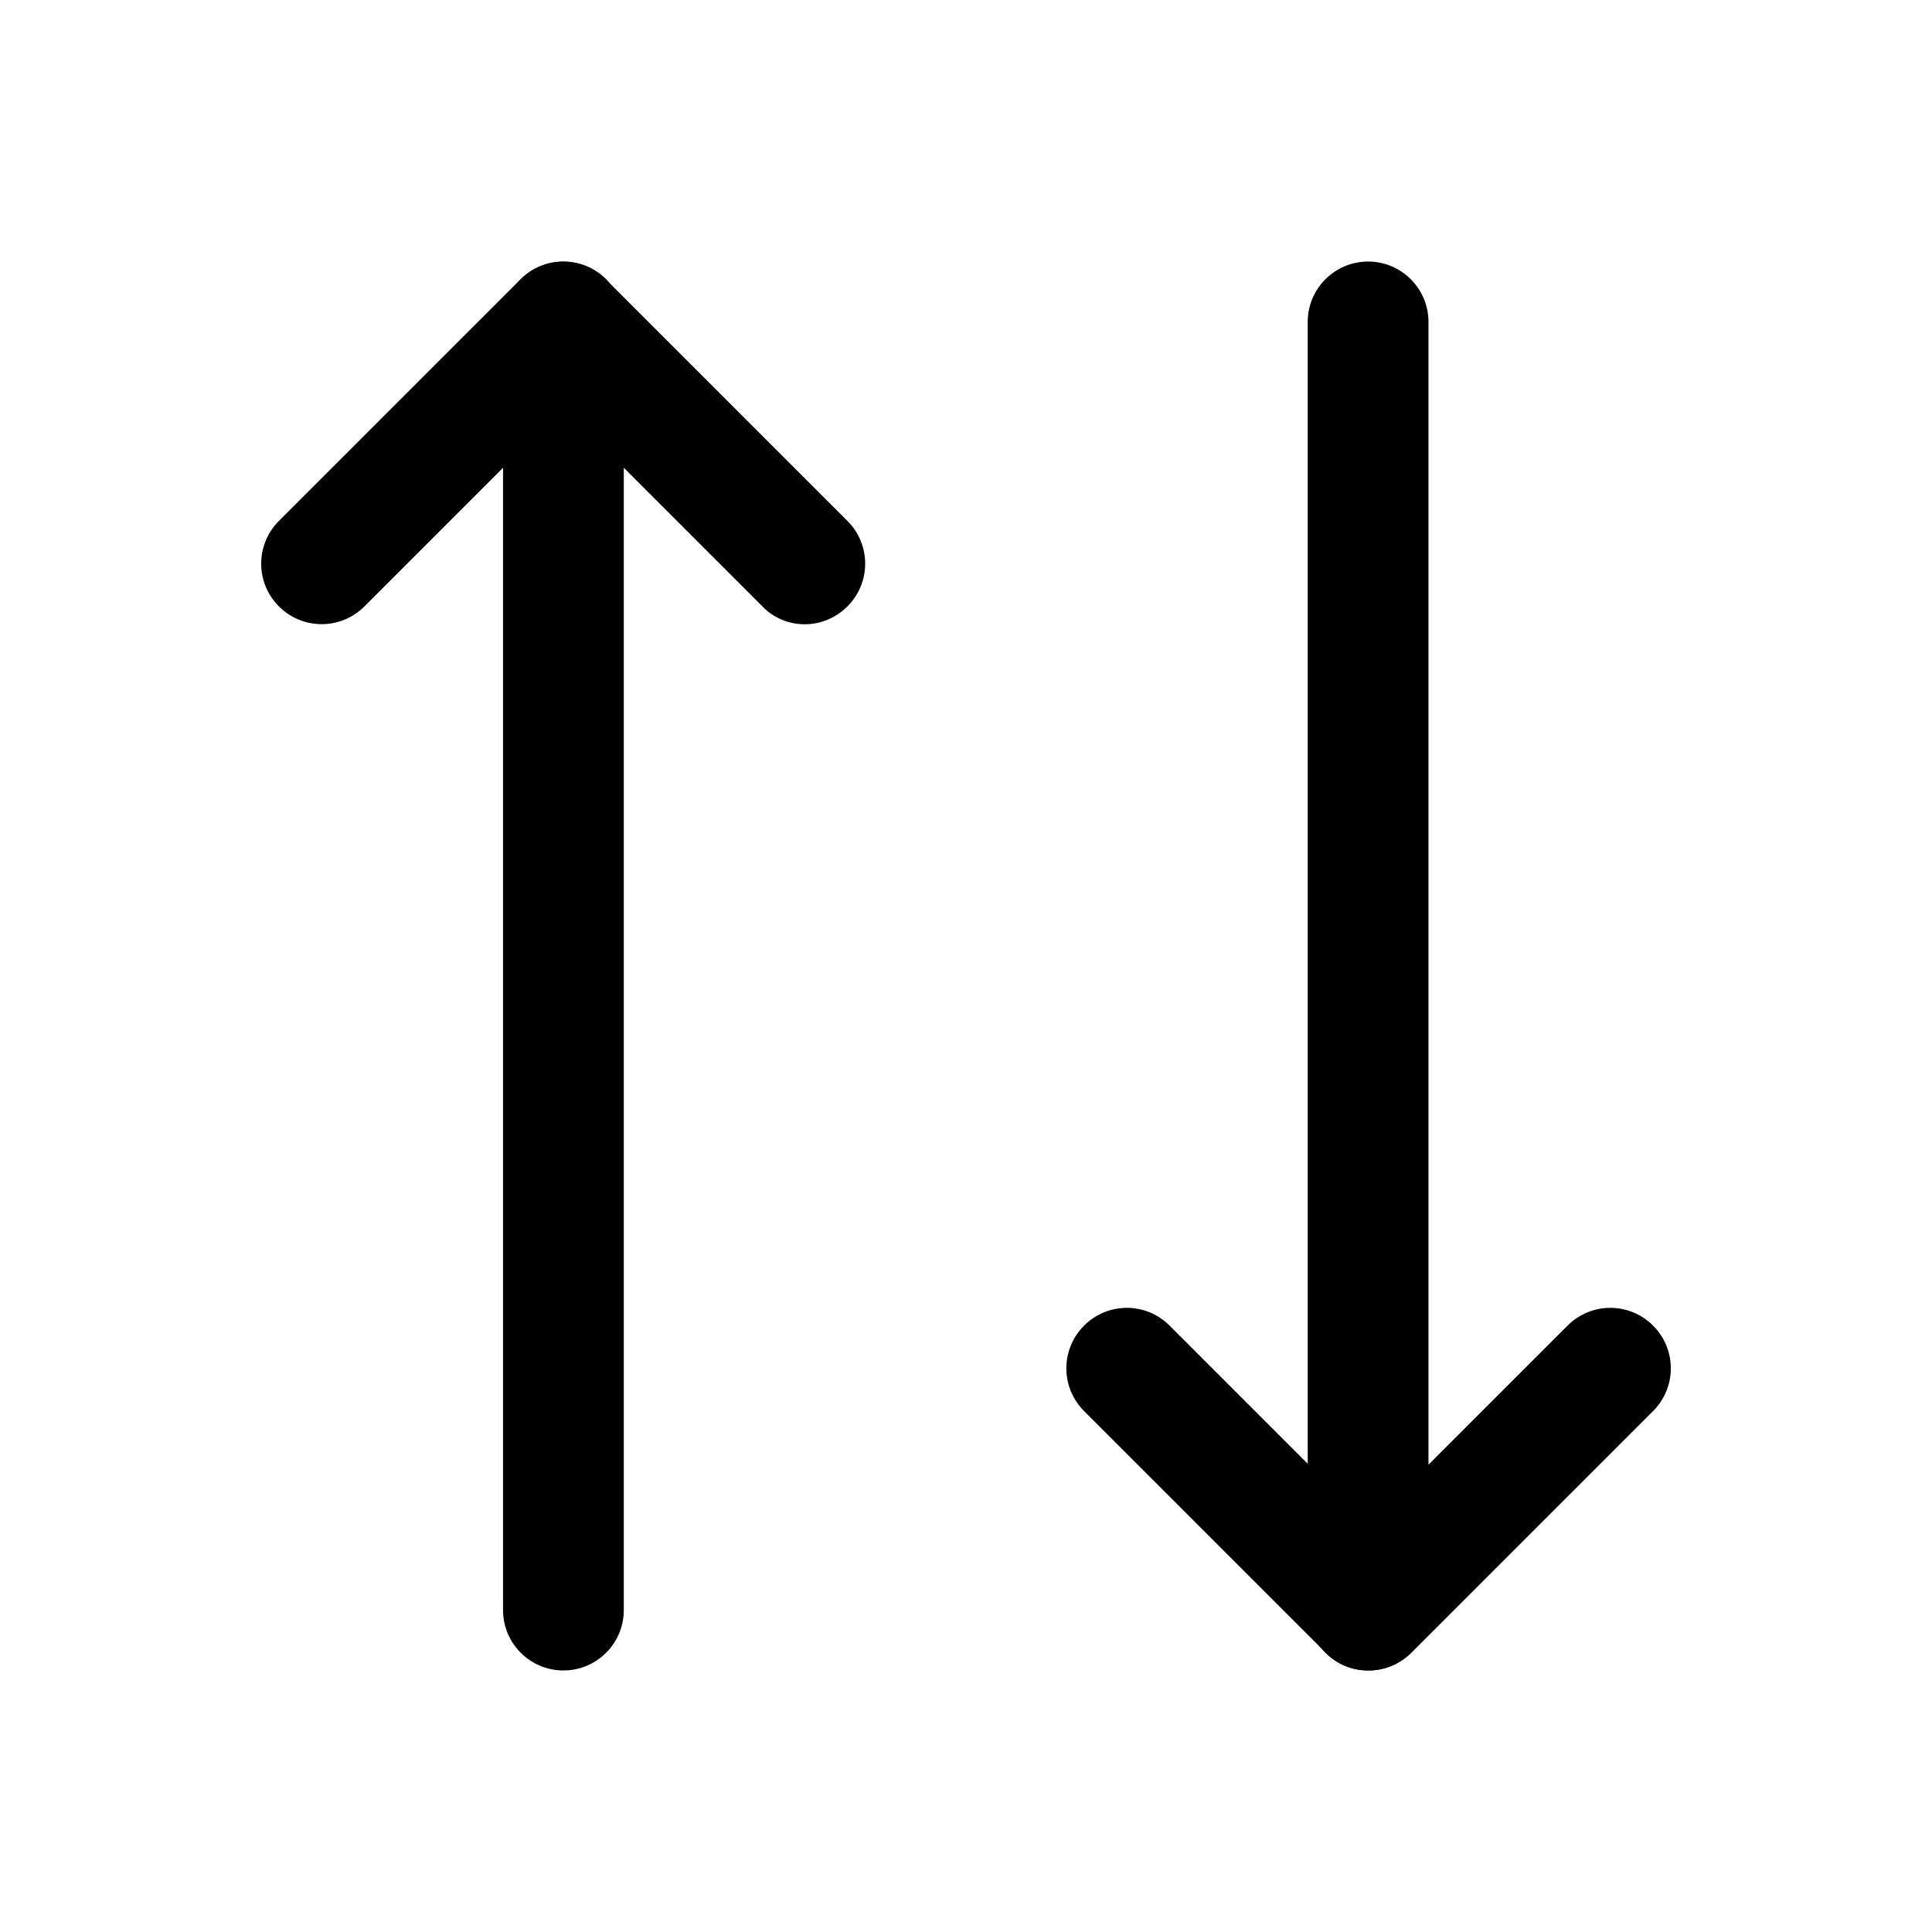 <svg width="40" height="40" viewBox="0 0 40 40" fill="#000000" xmlns="http://www.w3.org/2000/svg">
<path d="M28.325 34.585C27.635 34.585 27.075 34.025 27.075 33.335V6.665C27.075 5.975 27.635 5.415 28.325 5.415C29.015 5.415 29.575 5.975 29.575 6.665V33.335C29.575 34.025 29.015 34.585 28.325 34.585Z" fill="#000000"/>
<path d="M28.325 34.585C28.005 34.585 27.685 34.465 27.445 34.215L22.445 29.215C21.955 28.725 21.955 27.935 22.445 27.445C22.935 26.955 23.725 26.955 24.215 27.445L28.335 31.565L32.455 27.445C32.945 26.955 33.735 26.955 34.225 27.445C34.715 27.935 34.715 28.725 34.225 29.215L29.225 34.215C28.985 34.455 28.665 34.585 28.345 34.585L28.325 34.585Z" fill="#000000"/>
<path d="M16.665 12.925C16.345 12.925 16.025 12.805 15.785 12.555L11.665 8.435L7.545 12.555C7.055 13.045 6.265 13.045 5.775 12.555C5.285 12.065 5.285 11.275 5.775 10.785L10.775 5.785C11.265 5.295 12.055 5.295 12.545 5.785L17.545 10.785C18.035 11.275 18.035 12.065 17.545 12.555C17.305 12.795 16.985 12.925 16.665 12.925Z" fill="#000000"/>
<path d="M11.665 34.585C10.975 34.585 10.415 34.025 10.415 33.335V6.665C10.415 5.975 10.975 5.415 11.665 5.415C12.355 5.415 12.915 5.975 12.915 6.665V33.335C12.915 34.025 12.355 34.585 11.665 34.585Z" fill="#000000"/>
</svg>

